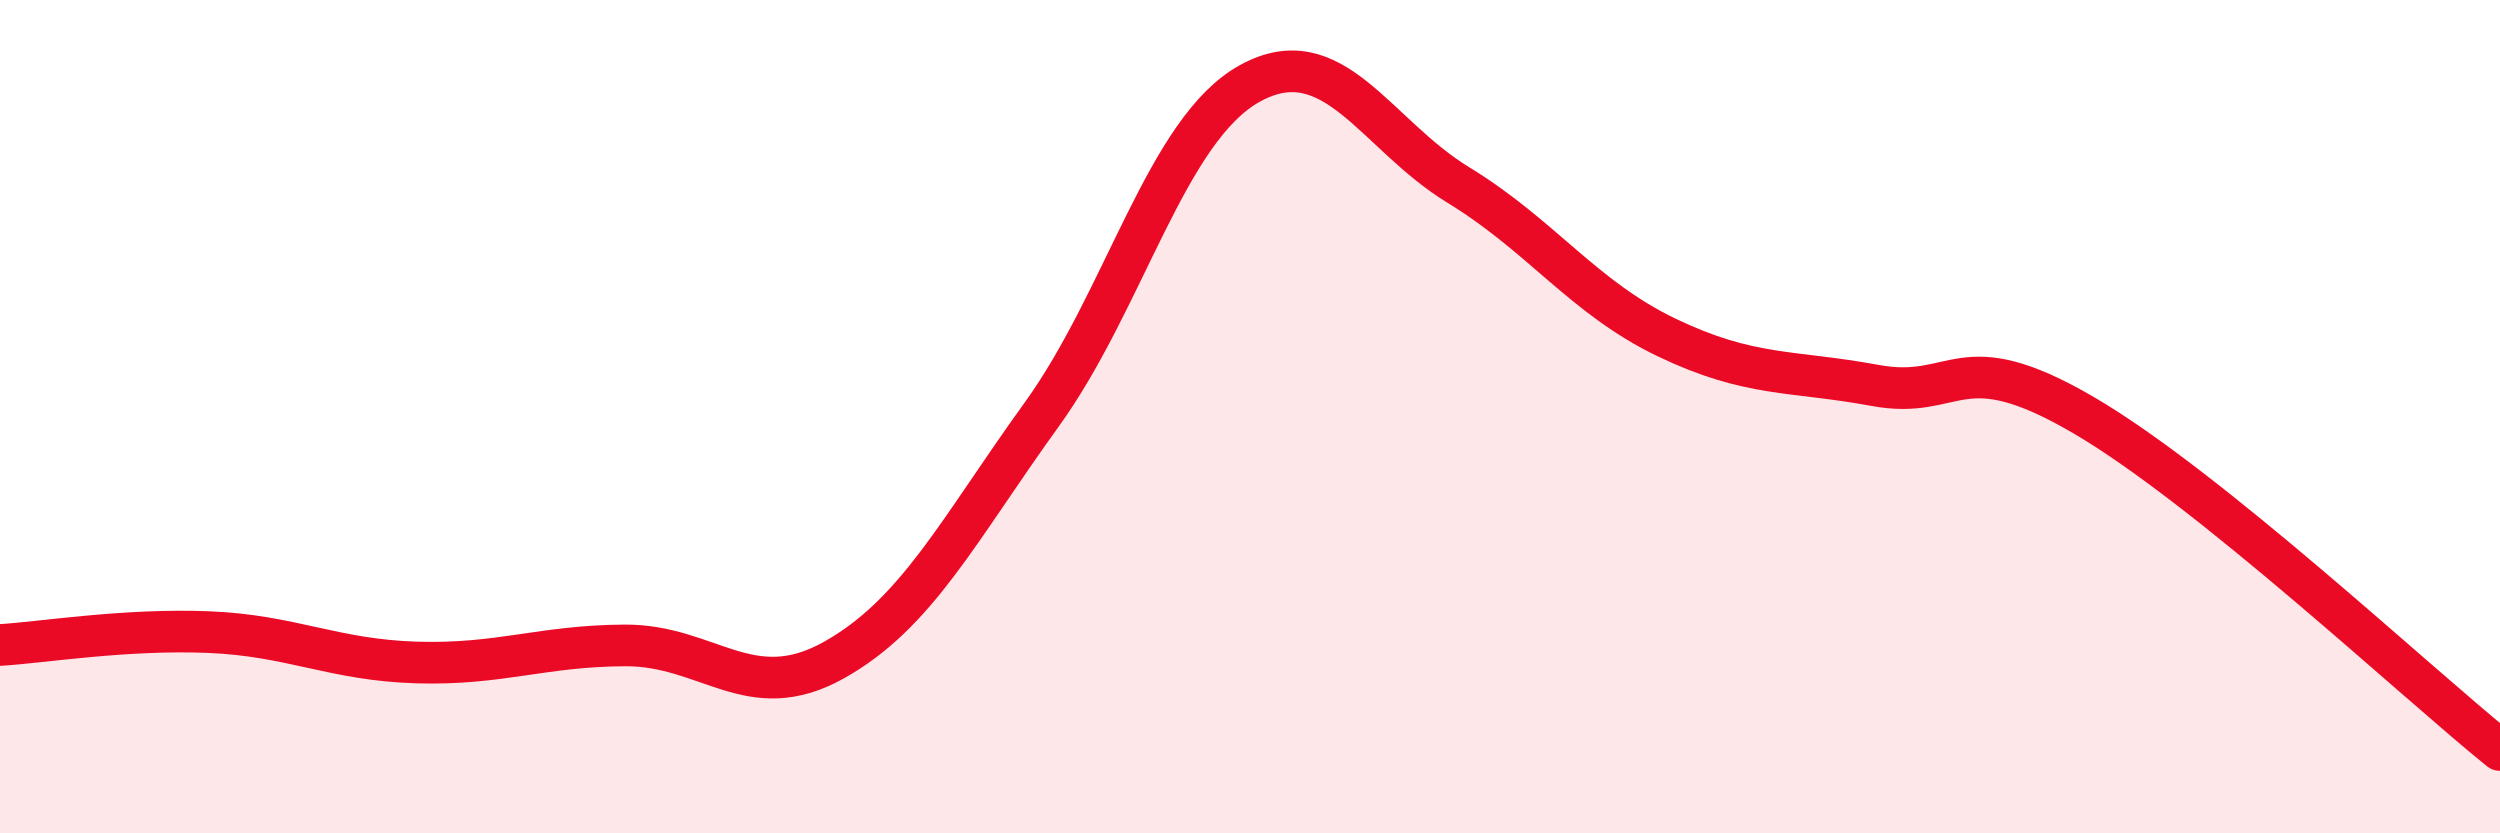 
    <svg width="60" height="20" viewBox="0 0 60 20" xmlns="http://www.w3.org/2000/svg">
      <path
        d="M 0,15.48 C 1,15.42 3,15.09 5,15.17 C 7,15.25 8,15.84 10,15.9 C 12,15.96 13,15.5 15,15.49 C 17,15.48 18,16.96 20,15.85 C 22,14.74 23,12.72 25,9.95 C 27,7.18 28,3.1 30,2 C 32,0.9 33,3.22 35,4.44 C 37,5.66 38,7.14 40,8.1 C 42,9.06 43,8.88 45,9.25 C 47,9.62 47,8.21 50,9.96 C 53,11.71 58,16.39 60,18L60 20L0 20Z"
        fill="#EB0A25"
        opacity="0.1"
        stroke-linecap="round"
        stroke-linejoin="round"
      />
      <path
        d="M 0,15.48 C 1,15.42 3,15.09 5,15.17 C 7,15.25 8,15.84 10,15.9 C 12,15.96 13,15.5 15,15.49 C 17,15.48 18,16.96 20,15.85 C 22,14.74 23,12.72 25,9.95 C 27,7.18 28,3.1 30,2 C 32,0.9 33,3.22 35,4.44 C 37,5.66 38,7.14 40,8.1 C 42,9.06 43,8.88 45,9.25 C 47,9.62 47,8.21 50,9.96 C 53,11.71 58,16.39 60,18"
        stroke="#EB0A25"
        stroke-width="1"
        fill="none"
        stroke-linecap="round"
        stroke-linejoin="round"
      />
    </svg>
  